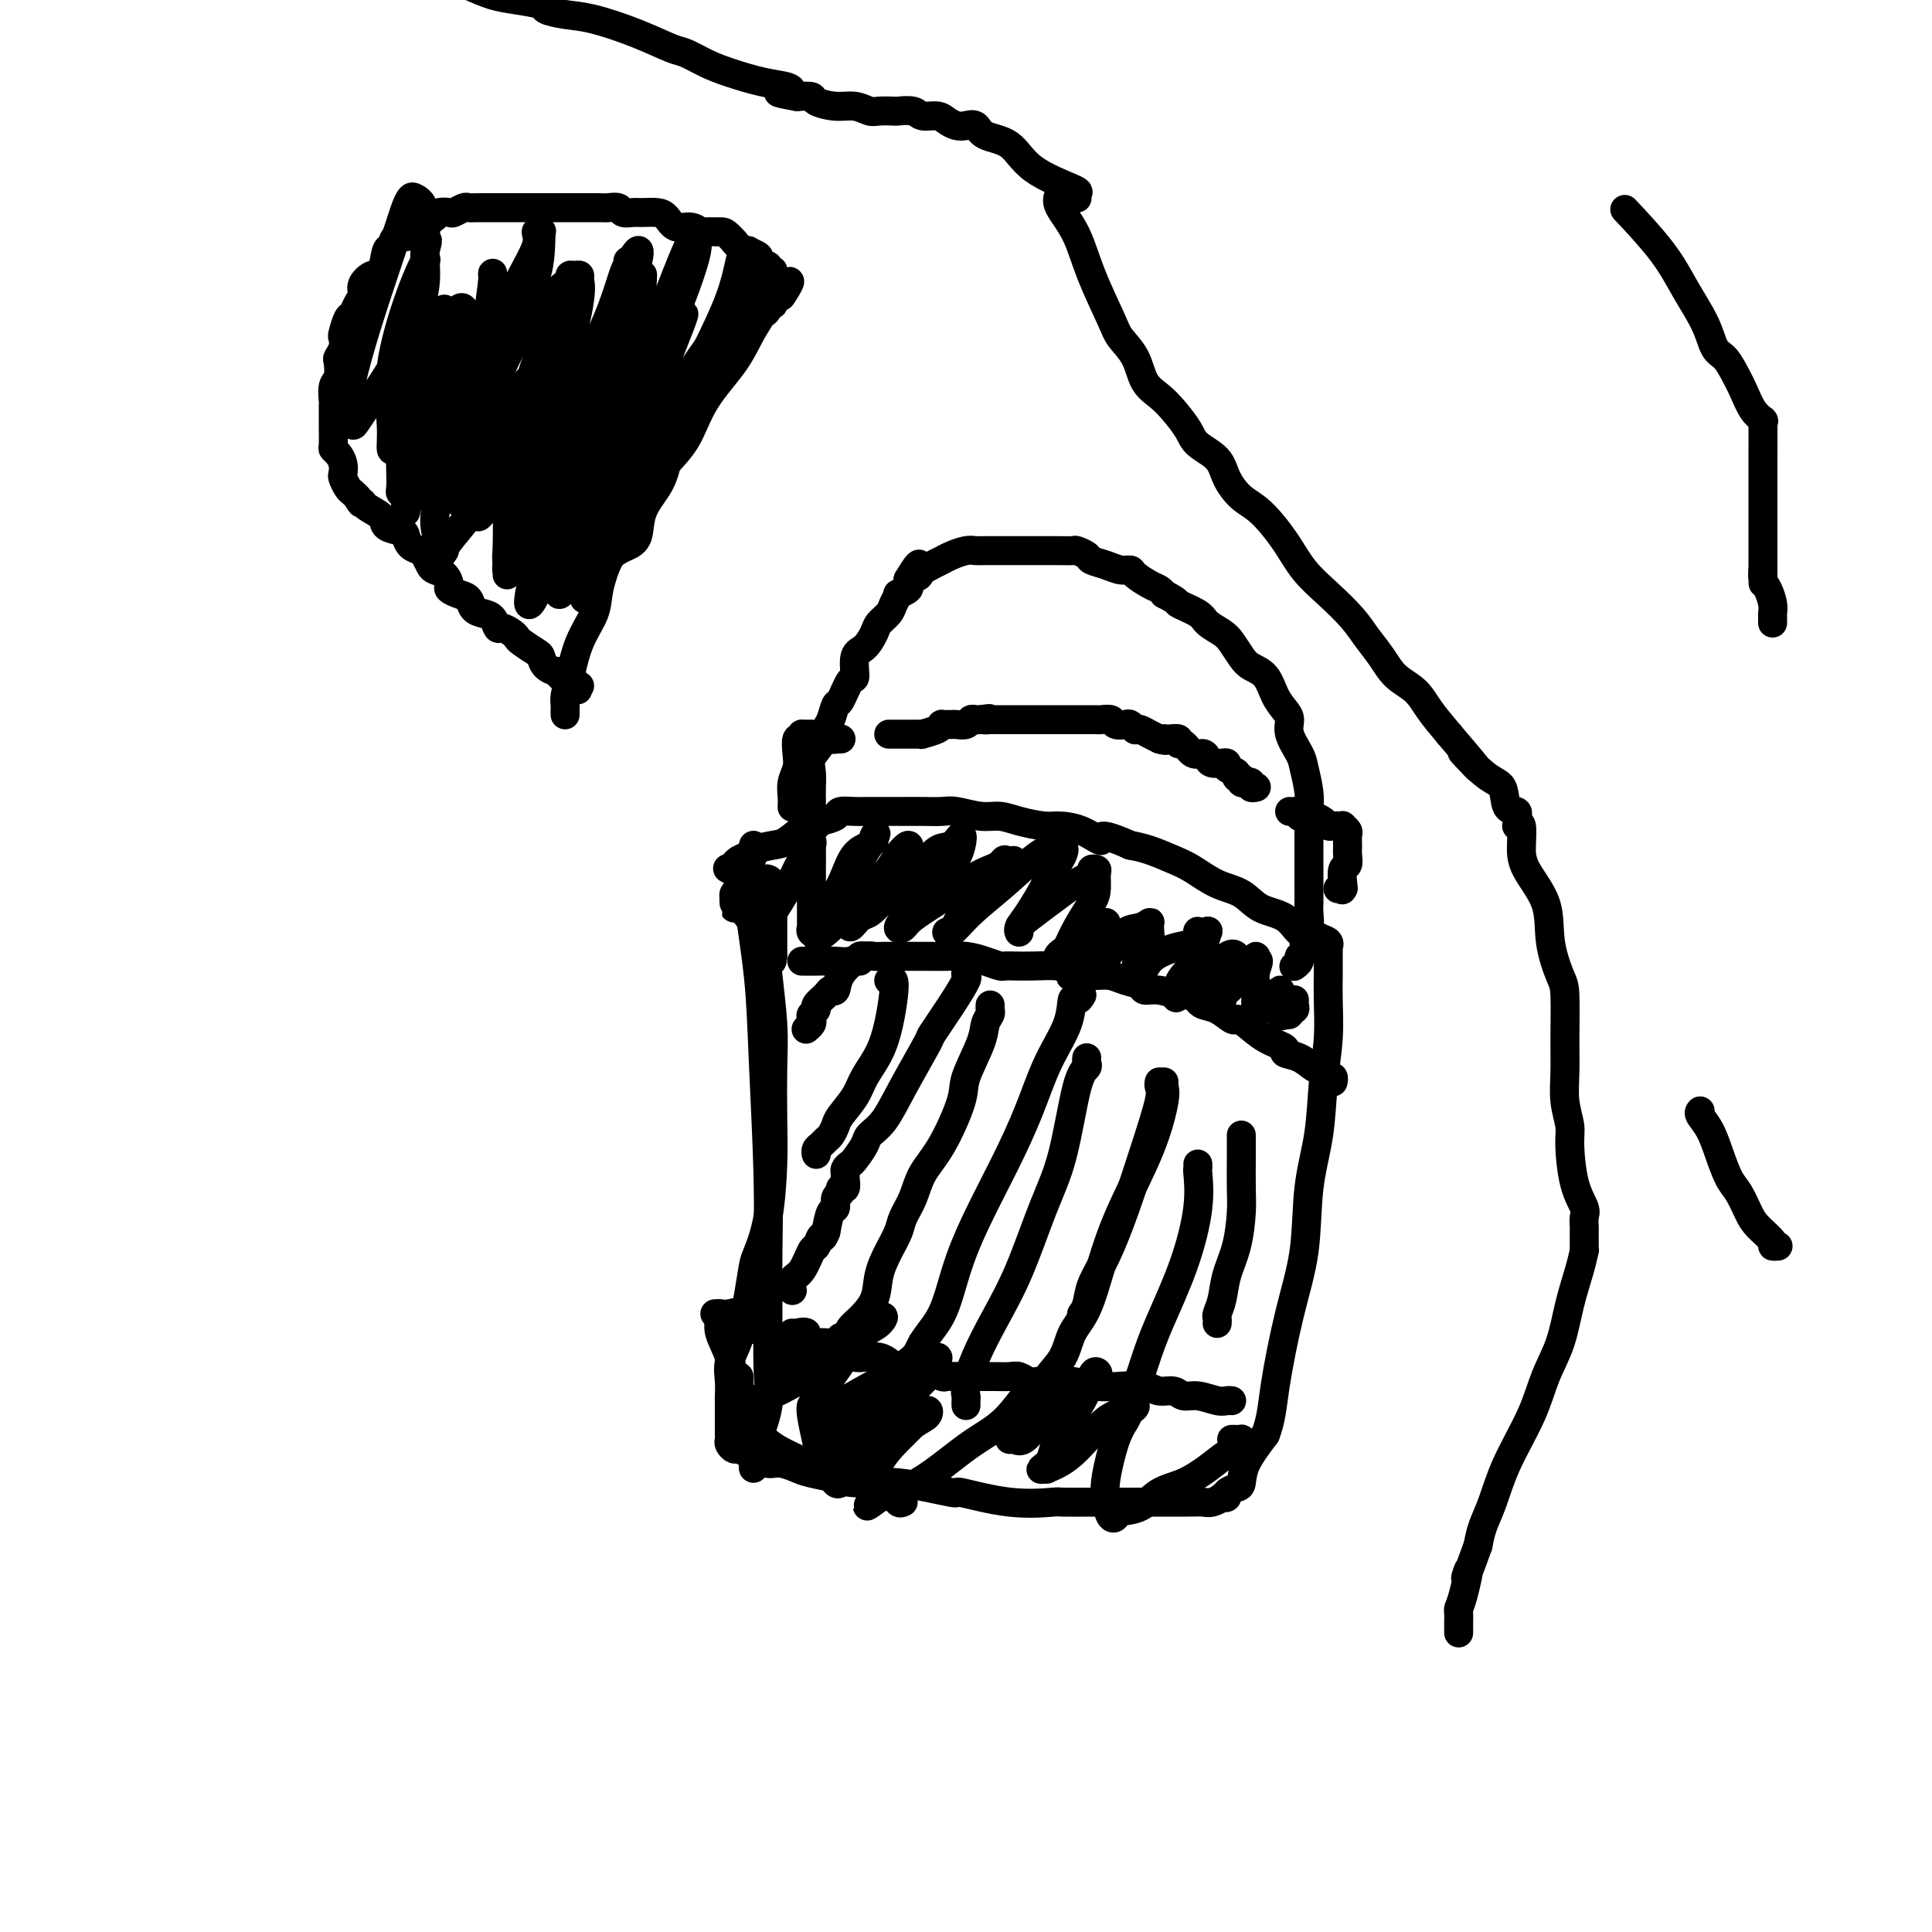 <svg viewBox='0 0 400 400' version='1.1' xmlns='http://www.w3.org/2000/svg' xmlns:xlink='http://www.w3.org/1999/xlink'><g fill='none' stroke='#000000' stroke-width='6' stroke-linecap='round' stroke-linejoin='round'><path d='M153,187c-0.141,0.347 -0.283,0.695 0,1c0.283,0.305 0.990,0.568 2,2c1.010,1.432 2.323,4.033 3,6c0.677,1.967 0.718,3.301 1,6c0.282,2.699 0.806,6.765 1,10c0.194,3.235 0.059,5.640 0,9c-0.059,3.360 -0.043,7.674 0,11c0.043,3.326 0.114,5.662 0,9c-0.114,3.338 -0.414,7.677 -1,11c-0.586,3.323 -1.457,5.631 -2,7c-0.543,1.369 -0.758,1.801 -1,3c-0.242,1.199 -0.510,3.166 -1,6c-0.490,2.834 -1.203,6.536 -2,9c-0.797,2.464 -1.678,3.689 -2,5c-0.322,1.311 -0.086,2.708 0,4c0.086,1.292 0.023,2.479 0,3c-0.023,0.521 -0.006,0.377 0,1c0.006,0.623 0.002,2.012 0,3c-0.002,0.988 -0.001,1.574 0,2c0.001,0.426 0.004,0.693 0,1c-0.004,0.307 -0.013,0.656 0,1c0.013,0.344 0.048,0.684 0,1c-0.048,0.316 -0.179,0.610 0,1c0.179,0.390 0.666,0.878 1,1c0.334,0.122 0.513,-0.121 1,0c0.487,0.121 1.282,0.606 2,1c0.718,0.394 1.359,0.697 2,1'/><path d='M157,302c1.315,0.692 1.602,0.920 2,1c0.398,0.080 0.908,0.010 1,0c0.092,-0.010 -0.233,0.040 0,0c0.233,-0.040 1.023,-0.170 2,0c0.977,0.170 2.141,0.638 3,1c0.859,0.362 1.412,0.617 3,1c1.588,0.383 4.211,0.895 5,1c0.789,0.105 -0.255,-0.198 0,0c0.255,0.198 1.810,0.898 4,1c2.190,0.102 5.015,-0.393 9,0c3.985,0.393 9.129,1.675 11,2c1.871,0.325 0.468,-0.305 2,0c1.532,0.305 5.997,1.546 10,2c4.003,0.454 7.543,0.122 9,0c1.457,-0.122 0.831,-0.033 2,0c1.169,0.033 4.133,0.009 7,0c2.867,-0.009 5.636,-0.003 8,0c2.364,0.003 4.324,0.002 5,0c0.676,-0.002 0.070,-0.004 1,0c0.930,0.004 3.397,0.015 5,0c1.603,-0.015 2.343,-0.056 3,0c0.657,0.056 1.232,0.208 2,0c0.768,-0.208 1.729,-0.777 2,-1c0.271,-0.223 -0.148,-0.099 0,0c0.148,0.099 0.864,0.174 1,0c0.136,-0.174 -0.306,-0.596 0,-1c0.306,-0.404 1.360,-0.789 2,-1c0.640,-0.211 0.865,-0.249 1,-1c0.135,-0.751 0.182,-2.215 1,-4c0.818,-1.785 2.409,-3.893 4,-6'/><path d='M262,297c1.246,-3.221 1.360,-5.774 2,-10c0.640,-4.226 1.806,-10.126 3,-15c1.194,-4.874 2.415,-8.723 3,-13c0.585,-4.277 0.535,-8.982 1,-13c0.465,-4.018 1.445,-7.348 2,-11c0.555,-3.652 0.685,-7.625 1,-11c0.315,-3.375 0.817,-6.152 1,-9c0.183,-2.848 0.049,-5.767 0,-8c-0.049,-2.233 -0.013,-3.779 0,-5c0.013,-1.221 0.003,-2.116 0,-3c-0.003,-0.884 0.001,-1.757 0,-2c-0.001,-0.243 -0.006,0.142 0,0c0.006,-0.142 0.024,-0.813 0,-1c-0.024,-0.187 -0.089,0.110 0,0c0.089,-0.110 0.332,-0.628 0,-1c-0.332,-0.372 -1.240,-0.598 -2,-1c-0.760,-0.402 -1.374,-0.979 -2,-1c-0.626,-0.021 -1.264,0.515 -2,0c-0.736,-0.515 -1.568,-2.081 -3,-3c-1.432,-0.919 -3.463,-1.190 -5,-2c-1.537,-0.810 -2.581,-2.157 -4,-3c-1.419,-0.843 -3.212,-1.182 -5,-2c-1.788,-0.818 -3.572,-2.116 -5,-3c-1.428,-0.884 -2.500,-1.353 -4,-2c-1.500,-0.647 -3.429,-1.470 -5,-2c-1.571,-0.530 -2.786,-0.765 -4,-1'/><path d='M234,175c-7.532,-3.371 -5.862,-1.298 -6,-1c-0.138,0.298 -2.084,-1.178 -4,-2c-1.916,-0.822 -3.802,-0.990 -5,-1c-1.198,-0.010 -1.707,0.137 -3,0c-1.293,-0.137 -3.370,-0.559 -5,-1c-1.630,-0.441 -2.813,-0.903 -4,-1c-1.187,-0.097 -2.380,0.170 -4,0c-1.620,-0.170 -3.669,-0.778 -5,-1c-1.331,-0.222 -1.946,-0.060 -3,0c-1.054,0.060 -2.548,0.016 -4,0c-1.452,-0.016 -2.863,-0.004 -4,0c-1.137,0.004 -2.000,0.000 -3,0c-1.000,-0.000 -2.136,0.003 -3,0c-0.864,-0.003 -1.456,-0.011 -2,0c-0.544,0.011 -1.039,0.042 -2,0c-0.961,-0.042 -2.386,-0.159 -3,0c-0.614,0.159 -0.417,0.592 -1,1c-0.583,0.408 -1.946,0.792 -3,1c-1.054,0.208 -1.797,0.241 -3,1c-1.203,0.759 -2.865,2.245 -4,3c-1.135,0.755 -1.744,0.780 -3,1c-1.256,0.220 -3.160,0.633 -4,1c-0.840,0.367 -0.617,0.686 -1,1c-0.383,0.314 -1.372,0.623 -2,1c-0.628,0.377 -0.894,0.822 -1,1c-0.106,0.178 -0.053,0.089 0,0'/><path d='M151,180c-0.324,-0.172 -0.648,-0.343 0,0c0.648,0.343 2.268,1.202 3,2c0.732,0.798 0.574,1.537 1,5c0.426,3.463 1.435,9.650 2,15c0.565,5.350 0.687,9.864 1,17c0.313,7.136 0.818,16.896 1,24c0.182,7.104 0.042,11.554 0,16c-0.042,4.446 0.013,8.890 0,13c-0.013,4.110 -0.095,7.886 0,11c0.095,3.114 0.365,5.567 0,8c-0.365,2.433 -1.366,4.848 -2,7c-0.634,2.152 -0.901,4.041 -1,5c-0.099,0.959 -0.028,0.988 0,1c0.028,0.012 0.014,0.006 0,0'/><path d='M148,272c0.277,-0.024 0.553,-0.048 1,0c0.447,0.048 1.064,0.167 2,0c0.936,-0.167 2.190,-0.619 3,0c0.810,0.619 1.174,2.309 2,3c0.826,0.691 2.113,0.383 3,1c0.887,0.617 1.373,2.160 2,3c0.627,0.840 1.394,0.976 2,2c0.606,1.024 1.049,2.936 2,4c0.951,1.064 2.409,1.280 3,2c0.591,0.720 0.313,1.944 1,3c0.687,1.056 2.338,1.944 3,3c0.662,1.056 0.336,2.279 1,3c0.664,0.721 2.318,0.941 3,2c0.682,1.059 0.392,2.957 1,4c0.608,1.043 2.114,1.232 3,2c0.886,0.768 1.152,2.115 2,3c0.848,0.885 2.279,1.309 3,2c0.721,0.691 0.733,1.647 1,2c0.267,0.353 0.791,0.101 1,0c0.209,-0.101 0.105,-0.050 0,0'/><path d='M174,307c-0.290,0.200 -0.579,0.399 -1,0c-0.421,-0.399 -0.973,-1.397 -2,-2c-1.027,-0.603 -2.531,-0.810 -3,-1c-0.469,-0.190 0.095,-0.362 -1,-1c-1.095,-0.638 -3.850,-1.741 -6,-3c-2.150,-1.259 -3.694,-2.675 -5,-5c-1.306,-2.325 -2.374,-5.558 -3,-7c-0.626,-1.442 -0.809,-1.094 -1,-2c-0.191,-0.906 -0.391,-3.066 -1,-5c-0.609,-1.934 -1.627,-3.643 -2,-5c-0.373,-1.357 -0.100,-2.364 0,-3c0.100,-0.636 0.027,-0.902 0,-1c-0.027,-0.098 -0.008,-0.028 0,0c0.008,0.028 0.004,0.014 0,0'/><path d='M169,297c-0.030,0.287 -0.061,0.574 0,1c0.061,0.426 0.212,0.990 0,0c-0.212,-0.990 -0.788,-3.536 -1,-5c-0.212,-1.464 -0.061,-1.847 0,-2c0.061,-0.153 0.030,-0.077 0,0'/><path d='M166,199c0.299,-0.002 0.597,-0.004 1,0c0.403,0.004 0.910,0.015 2,0c1.090,-0.015 2.765,-0.057 4,0c1.235,0.057 2.032,0.211 3,0c0.968,-0.211 2.108,-0.789 3,-1c0.892,-0.211 1.537,-0.057 2,0c0.463,0.057 0.745,0.015 2,0c1.255,-0.015 3.483,-0.005 5,0c1.517,0.005 2.324,0.004 3,0c0.676,-0.004 1.221,-0.011 2,0c0.779,0.011 1.791,0.042 3,0c1.209,-0.042 2.616,-0.155 4,0c1.384,0.155 2.746,0.578 4,1c1.254,0.422 2.401,0.845 3,1c0.599,0.155 0.649,0.044 1,0c0.351,-0.044 1.001,-0.022 2,0c0.999,0.022 2.346,0.044 4,0c1.654,-0.044 3.615,-0.156 5,0c1.385,0.156 2.192,0.578 3,1'/><path d='M222,201c8.476,0.532 1.665,0.863 0,1c-1.665,0.137 1.815,0.079 4,0c2.185,-0.079 3.077,-0.180 4,0c0.923,0.180 1.879,0.641 3,1c1.121,0.359 2.407,0.617 3,1c0.593,0.383 0.492,0.891 1,1c0.508,0.109 1.624,-0.182 3,0c1.376,0.182 3.011,0.837 4,1c0.989,0.163 1.331,-0.165 2,0c0.669,0.165 1.664,0.822 2,1c0.336,0.178 0.012,-0.124 0,0c-0.012,0.124 0.289,0.676 1,1c0.711,0.324 1.834,0.422 3,1c1.166,0.578 2.377,1.636 3,2c0.623,0.364 0.658,0.034 1,0c0.342,-0.034 0.990,0.227 2,1c1.010,0.773 2.381,2.056 4,3c1.619,0.944 3.484,1.548 4,2c0.516,0.452 -0.318,0.752 0,1c0.318,0.248 1.788,0.444 3,1c1.212,0.556 2.167,1.473 3,2c0.833,0.527 1.544,0.663 2,1c0.456,0.337 0.658,0.874 1,1c0.342,0.126 0.823,-0.158 1,0c0.177,0.158 0.051,0.760 0,1c-0.051,0.240 -0.025,0.120 0,0'/><path d='M255,290c-0.296,-0.033 -0.592,-0.065 -1,0c-0.408,0.065 -0.928,0.229 -2,0c-1.072,-0.229 -2.697,-0.850 -4,-1c-1.303,-0.150 -2.283,0.170 -3,0c-0.717,-0.170 -1.170,-0.829 -2,-1c-0.830,-0.171 -2.038,0.147 -3,0c-0.962,-0.147 -1.678,-0.757 -3,-1c-1.322,-0.243 -3.250,-0.118 -5,0c-1.750,0.118 -3.322,0.229 -5,0c-1.678,-0.229 -3.461,-0.797 -5,-1c-1.539,-0.203 -2.834,-0.040 -4,0c-1.166,0.040 -2.202,-0.042 -3,0c-0.798,0.042 -1.357,0.207 -2,0c-0.643,-0.207 -1.371,-0.788 -2,-1c-0.629,-0.212 -1.161,-0.057 -2,0c-0.839,0.057 -1.987,0.015 -3,0c-1.013,-0.015 -1.890,-0.003 -3,0c-1.110,0.003 -2.451,-0.003 -3,0c-0.549,0.003 -0.305,0.016 -1,0c-0.695,-0.016 -2.329,-0.060 -3,0c-0.671,0.060 -0.378,0.223 -1,0c-0.622,-0.223 -2.157,-0.834 -3,-1c-0.843,-0.166 -0.992,0.113 -2,0c-1.008,-0.113 -2.874,-0.618 -4,-1c-1.126,-0.382 -1.512,-0.641 -2,-1c-0.488,-0.359 -1.079,-0.818 -2,-1c-0.921,-0.182 -2.171,-0.087 -3,0c-0.829,0.087 -1.237,0.168 -2,0c-0.763,-0.168 -1.882,-0.584 -3,-1'/><path d='M174,280c-13.037,-2.033 -5.129,-2.114 -3,-2c2.129,0.114 -1.521,0.423 -3,0c-1.479,-0.423 -0.789,-1.577 -1,-2c-0.211,-0.423 -1.325,-0.113 -2,0c-0.675,0.113 -0.913,0.030 -1,0c-0.087,-0.030 -0.025,-0.009 0,0c0.025,0.009 0.012,0.004 0,0'/><path d='M169,171c-0.423,0.102 -0.845,0.204 -1,0c-0.155,-0.204 -0.041,-0.715 0,-1c0.041,-0.285 0.009,-0.344 0,-1c-0.009,-0.656 0.004,-1.907 0,-3c-0.004,-1.093 -0.026,-2.026 0,-3c0.026,-0.974 0.101,-1.989 0,-3c-0.101,-1.011 -0.378,-2.020 0,-3c0.378,-0.980 1.410,-1.933 2,-3c0.590,-1.067 0.739,-2.248 1,-3c0.261,-0.752 0.634,-1.073 1,-2c0.366,-0.927 0.723,-2.458 1,-3c0.277,-0.542 0.472,-0.094 1,-1c0.528,-0.906 1.388,-3.167 2,-4c0.612,-0.833 0.975,-0.240 1,-1c0.025,-0.760 -0.288,-2.875 0,-4c0.288,-1.125 1.176,-1.259 2,-2c0.824,-0.741 1.584,-2.087 2,-3c0.416,-0.913 0.488,-1.393 1,-2c0.512,-0.607 1.465,-1.343 2,-2c0.535,-0.657 0.651,-1.237 1,-2c0.349,-0.763 0.931,-1.710 1,-2c0.069,-0.290 -0.373,0.077 0,0c0.373,-0.077 1.562,-0.598 2,-1c0.438,-0.402 0.125,-0.686 0,-1c-0.125,-0.314 -0.063,-0.657 0,-1'/><path d='M188,120c3.480,-5.886 2.178,-2.102 2,-1c-0.178,1.102 0.766,-0.478 1,-1c0.234,-0.522 -0.243,0.014 0,0c0.243,-0.014 1.206,-0.578 2,-1c0.794,-0.422 1.419,-0.701 2,-1c0.581,-0.299 1.119,-0.616 2,-1c0.881,-0.384 2.106,-0.835 3,-1c0.894,-0.165 1.457,-0.044 2,0c0.543,0.044 1.065,0.012 2,0c0.935,-0.012 2.282,-0.003 3,0c0.718,0.003 0.807,0.001 1,0c0.193,-0.001 0.489,-0.000 1,0c0.511,0.000 1.236,0.000 2,0c0.764,-0.000 1.568,-0.000 2,0c0.432,0.000 0.491,0.000 1,0c0.509,-0.000 1.469,-0.001 2,0c0.531,0.001 0.633,0.003 1,0c0.367,-0.003 1.000,-0.012 2,0c1.000,0.012 2.368,0.044 3,0c0.632,-0.044 0.529,-0.166 1,0c0.471,0.166 1.517,0.618 2,1c0.483,0.382 0.404,0.693 1,1c0.596,0.307 1.868,0.611 3,1c1.132,0.389 2.124,0.864 3,1c0.876,0.136 1.635,-0.066 2,0c0.365,0.066 0.335,0.399 1,1c0.665,0.601 2.025,1.469 3,2c0.975,0.531 1.564,0.723 2,1c0.436,0.277 0.718,0.638 1,1'/><path d='M241,123c3.397,1.749 2.391,1.622 3,2c0.609,0.378 2.835,1.260 4,2c1.165,0.740 1.270,1.339 2,2c0.730,0.661 2.086,1.382 3,2c0.914,0.618 1.385,1.131 2,2c0.615,0.869 1.372,2.095 2,3c0.628,0.905 1.125,1.488 2,2c0.875,0.512 2.128,0.954 3,2c0.872,1.046 1.365,2.696 2,4c0.635,1.304 1.413,2.262 2,3c0.587,0.738 0.984,1.257 1,2c0.016,0.743 -0.350,1.709 0,3c0.350,1.291 1.414,2.906 2,4c0.586,1.094 0.693,1.668 1,3c0.307,1.332 0.814,3.421 1,5c0.186,1.579 0.050,2.649 0,4c-0.050,1.351 -0.013,2.985 0,4c0.013,1.015 0.003,1.411 0,3c-0.003,1.589 0.000,4.369 0,6c-0.000,1.631 -0.004,2.112 0,3c0.004,0.888 0.016,2.182 0,3c-0.016,0.818 -0.061,1.161 0,2c0.061,0.839 0.228,2.175 0,3c-0.228,0.825 -0.849,1.139 -1,2c-0.151,0.861 0.170,2.269 0,3c-0.170,0.731 -0.829,0.783 -1,1c-0.171,0.217 0.146,0.597 0,1c-0.146,0.403 -0.756,0.829 -1,1c-0.244,0.171 -0.122,0.085 0,0'/><path d='M174,153c0.117,-0.002 0.235,-0.004 0,0c-0.235,0.004 -0.822,0.015 -1,0c-0.178,-0.015 0.053,-0.057 0,0c-0.053,0.057 -0.392,0.211 -1,0c-0.608,-0.211 -1.486,-0.789 -2,-1c-0.514,-0.211 -0.663,-0.057 -1,0c-0.337,0.057 -0.861,0.015 -1,0c-0.139,-0.015 0.107,-0.004 0,0c-0.107,0.004 -0.567,0.001 -1,0c-0.433,-0.001 -0.838,-0.000 -1,0c-0.162,0.000 -0.081,0.000 0,0'/><path d='M166,152c0.111,0.494 0.222,0.989 0,1c-0.222,0.011 -0.777,-0.461 -1,0c-0.223,0.461 -0.112,1.854 0,3c0.112,1.146 0.226,2.044 0,3c-0.226,0.956 -0.793,1.969 -1,3c-0.207,1.031 -0.056,2.081 0,3c0.056,0.919 0.015,1.709 0,2c-0.015,0.291 -0.004,0.083 0,0c0.004,-0.083 0.002,-0.042 0,0'/><path d='M184,152c0.325,0.000 0.650,0.000 1,0c0.350,-0.000 0.725,-0.000 1,0c0.275,0.000 0.449,0.001 1,0c0.551,-0.001 1.478,-0.003 2,0c0.522,0.003 0.637,0.011 1,0c0.363,-0.011 0.972,-0.041 1,0c0.028,0.041 -0.525,0.155 0,0c0.525,-0.155 2.130,-0.577 3,-1c0.870,-0.423 1.006,-0.846 1,-1c-0.006,-0.154 -0.152,-0.040 0,0c0.152,0.040 0.604,0.007 1,0c0.396,-0.007 0.736,0.012 1,0c0.264,-0.012 0.452,-0.056 1,0c0.548,0.056 1.456,0.211 2,0c0.544,-0.211 0.723,-0.788 1,-1c0.277,-0.212 0.650,-0.061 1,0c0.350,0.061 0.675,0.030 1,0'/><path d='M203,149c3.118,-0.464 1.413,-0.124 1,0c-0.413,0.124 0.467,0.033 1,0c0.533,-0.033 0.720,-0.009 1,0c0.280,0.009 0.652,0.002 1,0c0.348,-0.002 0.671,-0.001 1,0c0.329,0.001 0.663,0.000 1,0c0.337,-0.000 0.675,-0.000 1,0c0.325,0.000 0.636,0.000 1,0c0.364,-0.000 0.780,-0.000 1,0c0.220,0.000 0.243,0.000 1,0c0.757,-0.000 2.248,-0.000 3,0c0.752,0.000 0.764,-0.000 1,0c0.236,0.000 0.697,0.000 1,0c0.303,-0.000 0.448,-0.000 1,0c0.552,0.000 1.510,0.000 2,0c0.490,-0.000 0.513,-0.000 1,0c0.487,0.000 1.439,0.000 2,0c0.561,-0.000 0.732,-0.001 1,0c0.268,0.001 0.634,0.004 1,0c0.366,-0.004 0.732,-0.015 1,0c0.268,0.015 0.439,0.056 1,0c0.561,-0.056 1.513,-0.207 2,0c0.487,0.207 0.508,0.774 1,1c0.492,0.226 1.455,0.112 2,0c0.545,-0.112 0.674,-0.224 1,0c0.326,0.224 0.851,0.782 1,1c0.149,0.218 -0.079,0.097 0,0c0.079,-0.097 0.464,-0.170 1,0c0.536,0.170 1.221,0.584 2,1c0.779,0.416 1.651,0.833 2,1c0.349,0.167 0.174,0.083 0,0'/><path d='M240,153c2.055,0.614 1.194,0.148 1,0c-0.194,-0.148 0.279,0.021 1,0c0.721,-0.021 1.688,-0.231 2,0c0.312,0.231 -0.032,0.902 0,1c0.032,0.098 0.441,-0.376 1,0c0.559,0.376 1.268,1.603 2,2c0.732,0.397 1.487,-0.037 2,0c0.513,0.037 0.783,0.545 1,1c0.217,0.455 0.382,0.857 1,1c0.618,0.143 1.690,0.027 2,0c0.310,-0.027 -0.142,0.035 0,0c0.142,-0.035 0.879,-0.168 1,0c0.121,0.168 -0.375,0.637 0,1c0.375,0.363 1.621,0.619 2,1c0.379,0.381 -0.110,0.887 0,1c0.110,0.113 0.818,-0.167 1,0c0.182,0.167 -0.162,0.781 0,1c0.162,0.219 0.832,0.045 1,0c0.168,-0.045 -0.165,0.040 0,0c0.165,-0.040 0.828,-0.207 1,0c0.172,0.207 -0.146,0.786 0,1c0.146,0.214 0.756,0.061 1,0c0.244,-0.061 0.122,-0.031 0,0'/><path d='M267,168c0.303,0.030 0.606,0.061 1,0c0.394,-0.061 0.878,-0.213 1,0c0.122,0.213 -0.118,0.792 0,1c0.118,0.208 0.595,0.045 1,0c0.405,-0.045 0.739,0.026 1,0c0.261,-0.026 0.451,-0.151 1,0c0.549,0.151 1.458,0.577 2,1c0.542,0.423 0.719,0.845 1,1c0.281,0.155 0.668,0.045 1,0c0.332,-0.045 0.611,-0.024 1,0c0.389,0.024 0.889,0.051 1,0c0.111,-0.051 -0.167,-0.180 0,0c0.167,0.180 0.778,0.668 1,1c0.222,0.332 0.056,0.507 0,1c-0.056,0.493 -0.001,1.303 0,2c0.001,0.697 -0.051,1.280 0,2c0.051,0.720 0.206,1.579 0,2c-0.206,0.421 -0.773,0.406 -1,1c-0.227,0.594 -0.113,1.797 0,3'/><path d='M278,183c-0.171,1.774 -0.097,1.207 0,1c0.097,-0.207 0.219,-0.056 0,0c-0.219,0.056 -0.777,0.016 -1,0c-0.223,-0.016 -0.112,-0.008 0,0'/><path d='M180,198c-0.307,0.035 -0.615,0.070 -1,0c-0.385,-0.070 -0.848,-0.246 -1,0c-0.152,0.246 0.009,0.913 0,1c-0.009,0.087 -0.186,-0.405 -1,0c-0.814,0.405 -2.264,1.709 -3,3c-0.736,1.291 -0.756,2.569 -1,3c-0.244,0.431 -0.710,0.013 -1,0c-0.290,-0.013 -0.404,0.378 -1,1c-0.596,0.622 -1.675,1.476 -2,2c-0.325,0.524 0.105,0.719 0,1c-0.105,0.281 -0.746,0.650 -1,1c-0.254,0.350 -0.119,0.681 0,1c0.119,0.319 0.224,0.624 0,1c-0.224,0.376 -0.778,0.822 -1,1c-0.222,0.178 -0.111,0.089 0,0'/><path d='M184,203c0.403,-0.197 0.806,-0.395 1,0c0.194,0.395 0.181,1.381 0,3c-0.181,1.619 -0.528,3.869 -1,6c-0.472,2.131 -1.068,4.142 -2,6c-0.932,1.858 -2.200,3.562 -3,5c-0.800,1.438 -1.131,2.609 -2,4c-0.869,1.391 -2.274,3.003 -3,4c-0.726,0.997 -0.773,1.380 -1,2c-0.227,0.620 -0.635,1.476 -1,2c-0.365,0.524 -0.686,0.715 -1,1c-0.314,0.285 -0.620,0.664 -1,1c-0.380,0.336 -0.833,0.629 -1,1c-0.167,0.371 -0.048,0.820 0,1c0.048,0.180 0.024,0.090 0,0'/><path d='M200,201c-0.058,0.412 -0.117,0.825 0,1c0.117,0.175 0.408,0.113 0,1c-0.408,0.887 -1.515,2.723 -3,5c-1.485,2.277 -3.347,4.995 -4,6c-0.653,1.005 -0.096,0.299 -1,2c-0.904,1.701 -3.268,5.811 -5,9c-1.732,3.189 -2.831,5.456 -4,7c-1.169,1.544 -2.408,2.364 -3,3c-0.592,0.636 -0.537,1.088 -1,2c-0.463,0.912 -1.445,2.285 -2,3c-0.555,0.715 -0.684,0.774 -1,1c-0.316,0.226 -0.821,0.620 -1,1c-0.179,0.380 -0.033,0.746 0,1c0.033,0.254 -0.048,0.395 0,1c0.048,0.605 0.224,1.672 0,2c-0.224,0.328 -0.848,-0.083 -1,0c-0.152,0.083 0.166,0.660 0,1c-0.166,0.340 -0.818,0.442 -1,1c-0.182,0.558 0.105,1.573 0,2c-0.105,0.427 -0.601,0.265 -1,1c-0.399,0.735 -0.699,2.368 -1,4'/><path d='M171,255c-0.794,2.117 -0.781,0.909 -1,1c-0.219,0.091 -0.672,1.482 -1,2c-0.328,0.518 -0.533,0.163 -1,1c-0.467,0.837 -1.197,2.865 -2,4c-0.803,1.135 -1.679,1.376 -2,2c-0.321,0.624 -0.086,1.629 0,2c0.086,0.371 0.025,0.106 0,0c-0.025,-0.106 -0.012,-0.053 0,0'/><path d='M224,206c-0.314,0.526 -0.628,1.052 -1,1c-0.372,-0.052 -0.803,-0.684 -1,0c-0.197,0.684 -0.159,2.682 -1,5c-0.841,2.318 -2.560,4.955 -4,8c-1.440,3.045 -2.600,6.498 -4,10c-1.400,3.502 -3.039,7.053 -5,11c-1.961,3.947 -4.244,8.292 -6,12c-1.756,3.708 -2.984,6.781 -4,10c-1.016,3.219 -1.819,6.585 -3,9c-1.181,2.415 -2.741,3.878 -4,6c-1.259,2.122 -2.218,4.901 -3,7c-0.782,2.099 -1.386,3.516 -2,5c-0.614,1.484 -1.236,3.035 -2,4c-0.764,0.965 -1.669,1.343 -2,2c-0.331,0.657 -0.089,1.594 0,2c0.089,0.406 0.024,0.280 0,0c-0.024,-0.280 -0.006,-0.714 0,-1c0.006,-0.286 0.002,-0.423 0,-1c-0.002,-0.577 -0.000,-1.593 0,-2c0.000,-0.407 0.000,-0.203 0,0'/><path d='M241,224c-0.050,0.300 -0.099,0.600 0,1c0.099,0.400 0.347,0.900 0,3c-0.347,2.100 -1.290,5.799 -3,10c-1.710,4.201 -4.186,8.902 -6,13c-1.814,4.098 -2.967,7.591 -4,11c-1.033,3.409 -1.947,6.732 -3,9c-1.053,2.268 -2.247,3.479 -3,5c-0.753,1.521 -1.067,3.351 -2,5c-0.933,1.649 -2.485,3.117 -3,4c-0.515,0.883 0.005,1.180 0,2c-0.005,0.820 -0.537,2.164 -1,3c-0.463,0.836 -0.856,1.166 -1,1c-0.144,-0.166 -0.039,-0.828 0,-1c0.039,-0.172 0.010,0.146 0,0c-0.010,-0.146 -0.003,-0.756 0,-1c0.003,-0.244 0.001,-0.122 0,0'/><path d='M248,241c0.015,0.447 0.030,0.894 0,1c-0.030,0.106 -0.104,-0.128 0,1c0.104,1.128 0.388,3.617 0,7c-0.388,3.383 -1.446,7.660 -3,12c-1.554,4.340 -3.604,8.742 -5,12c-1.396,3.258 -2.139,5.370 -3,8c-0.861,2.630 -1.839,5.777 -3,8c-1.161,2.223 -2.505,3.522 -3,4c-0.495,0.478 -0.141,0.137 0,0c0.141,-0.137 0.071,-0.068 0,0'/><path d='M225,219c-0.043,0.335 -0.085,0.669 0,1c0.085,0.331 0.299,0.658 0,1c-0.299,0.342 -1.111,0.700 -2,4c-0.889,3.300 -1.855,9.542 -3,14c-1.145,4.458 -2.468,7.131 -4,11c-1.532,3.869 -3.272,8.935 -5,13c-1.728,4.065 -3.444,7.131 -5,10c-1.556,2.869 -2.953,5.543 -4,8c-1.047,2.457 -1.745,4.697 -2,6c-0.255,1.303 -0.068,1.669 0,2c0.068,0.331 0.018,0.628 0,1c-0.018,0.372 -0.005,0.821 0,1c0.005,0.179 0.003,0.090 0,0'/><path d='M257,235c0.000,0.359 0.001,0.718 0,1c-0.001,0.282 -0.002,0.485 0,1c0.002,0.515 0.008,1.340 0,3c-0.008,1.660 -0.029,4.156 0,6c0.029,1.844 0.109,3.037 0,5c-0.109,1.963 -0.407,4.697 -1,7c-0.593,2.303 -1.479,4.176 -2,6c-0.521,1.824 -0.675,3.599 -1,5c-0.325,1.401 -0.819,2.427 -1,3c-0.181,0.573 -0.049,0.693 0,1c0.049,0.307 0.014,0.802 0,1c-0.014,0.198 -0.007,0.099 0,0'/><path d='M117,148c-0.005,-0.350 -0.011,-0.700 0,-1c0.011,-0.300 0.038,-0.551 0,-1c-0.038,-0.449 -0.141,-1.097 0,-2c0.141,-0.903 0.527,-2.063 1,-4c0.473,-1.937 1.033,-4.653 2,-7c0.967,-2.347 2.339,-4.326 3,-6c0.661,-1.674 0.610,-3.042 1,-5c0.390,-1.958 1.221,-4.507 2,-6c0.779,-1.493 1.506,-1.929 2,-3c0.494,-1.071 0.755,-2.777 1,-4c0.245,-1.223 0.473,-1.962 1,-3c0.527,-1.038 1.352,-2.373 2,-4c0.648,-1.627 1.117,-3.545 2,-5c0.883,-1.455 2.179,-2.446 3,-4c0.821,-1.554 1.167,-3.669 2,-5c0.833,-1.331 2.152,-1.877 3,-3c0.848,-1.123 1.223,-2.822 2,-4c0.777,-1.178 1.956,-1.835 3,-3c1.044,-1.165 1.953,-2.837 3,-4c1.047,-1.163 2.232,-1.818 3,-3c0.768,-1.182 1.120,-2.890 2,-4c0.880,-1.110 2.287,-1.621 3,-2c0.713,-0.379 0.731,-0.627 1,-1c0.269,-0.373 0.790,-0.871 1,-1c0.210,-0.129 0.108,0.110 0,0c-0.108,-0.110 -0.221,-0.568 0,-1c0.221,-0.432 0.778,-0.838 1,-1c0.222,-0.162 0.111,-0.081 0,0'/><path d='M161,61c4.386,-5.506 1.851,-1.272 1,0c-0.851,1.272 -0.017,-0.420 0,-1c0.017,-0.580 -0.784,-0.049 -1,0c-0.216,0.049 0.153,-0.383 0,-1c-0.153,-0.617 -0.828,-1.418 -1,-2c-0.172,-0.582 0.160,-0.943 0,-1c-0.160,-0.057 -0.811,0.192 -1,0c-0.189,-0.192 0.085,-0.826 0,-1c-0.085,-0.174 -0.530,0.111 -1,0c-0.470,-0.111 -0.965,-0.617 -1,-1c-0.035,-0.383 0.391,-0.644 0,-1c-0.391,-0.356 -1.600,-0.807 -2,-1c-0.400,-0.193 0.008,-0.129 0,0c-0.008,0.129 -0.431,0.323 -1,0c-0.569,-0.323 -1.285,-1.161 -2,-2'/><path d='M152,50c-1.900,-2.150 -2.151,-2.024 -3,-2c-0.849,0.024 -2.297,-0.053 -3,0c-0.703,0.053 -0.663,0.235 -1,0c-0.337,-0.235 -1.053,-0.886 -2,-1c-0.947,-0.114 -2.126,0.309 -3,0c-0.874,-0.309 -1.442,-1.350 -2,-2c-0.558,-0.650 -1.104,-0.910 -2,-1c-0.896,-0.090 -2.142,-0.010 -3,0c-0.858,0.010 -1.330,-0.050 -2,0c-0.670,0.050 -1.539,0.210 -2,0c-0.461,-0.210 -0.514,-0.788 -1,-1c-0.486,-0.212 -1.404,-0.057 -2,0c-0.596,0.057 -0.868,0.015 -2,0c-1.132,-0.015 -3.122,-0.004 -4,0c-0.878,0.004 -0.642,0.001 -1,0c-0.358,-0.001 -1.310,-0.000 -2,0c-0.690,0.000 -1.117,0.000 -2,0c-0.883,-0.000 -2.222,-0.000 -3,0c-0.778,0.000 -0.996,0.000 -2,0c-1.004,-0.000 -2.793,-0.001 -4,0c-1.207,0.001 -1.833,0.004 -3,0c-1.167,-0.004 -2.875,-0.015 -4,0c-1.125,0.015 -1.668,0.056 -2,0c-0.332,-0.056 -0.455,-0.208 -1,0c-0.545,0.208 -1.512,0.778 -2,1c-0.488,0.222 -0.497,0.096 -1,0c-0.503,-0.096 -1.499,-0.164 -2,0c-0.501,0.164 -0.505,0.559 -1,1c-0.495,0.441 -1.479,0.926 -2,1c-0.521,0.074 -0.577,-0.265 -1,0c-0.423,0.265 -1.211,1.132 -2,2'/><path d='M85,48c-1.819,1.033 -0.868,1.114 -1,1c-0.132,-0.114 -1.347,-0.425 -2,0c-0.653,0.425 -0.743,1.584 -1,2c-0.257,0.416 -0.681,0.089 -1,1c-0.319,0.911 -0.533,3.059 -1,4c-0.467,0.941 -1.186,0.676 -2,1c-0.814,0.324 -1.724,1.236 -2,2c-0.276,0.764 0.080,1.378 0,2c-0.080,0.622 -0.596,1.251 -1,2c-0.404,0.749 -0.696,1.618 -1,2c-0.304,0.382 -0.621,0.278 -1,1c-0.379,0.722 -0.820,2.272 -1,3c-0.180,0.728 -0.100,0.636 0,1c0.100,0.364 0.219,1.184 0,2c-0.219,0.816 -0.777,1.627 -1,2c-0.223,0.373 -0.112,0.307 0,1c0.112,0.693 0.226,2.143 0,3c-0.226,0.857 -0.793,1.120 -1,2c-0.207,0.880 -0.055,2.376 0,3c0.055,0.624 0.014,0.377 0,1c-0.014,0.623 -0.001,2.117 0,3c0.001,0.883 -0.010,1.156 0,2c0.010,0.844 0.041,2.257 0,3c-0.041,0.743 -0.155,0.814 0,1c0.155,0.186 0.581,0.487 1,1c0.419,0.513 0.833,1.237 1,2c0.167,0.763 0.086,1.566 0,2c-0.086,0.434 -0.178,0.498 0,1c0.178,0.502 0.625,1.443 1,2c0.375,0.557 0.679,0.731 1,1c0.321,0.269 0.661,0.635 1,1'/><path d='M74,103c0.987,1.892 0.954,1.123 1,1c0.046,-0.123 0.169,0.400 1,1c0.831,0.600 2.368,1.278 3,2c0.632,0.722 0.358,1.489 1,2c0.642,0.511 2.199,0.766 3,1c0.801,0.234 0.845,0.448 1,1c0.155,0.552 0.422,1.444 1,2c0.578,0.556 1.468,0.778 2,1c0.532,0.222 0.707,0.444 1,1c0.293,0.556 0.704,1.444 1,2c0.296,0.556 0.477,0.779 1,1c0.523,0.221 1.387,0.439 2,1c0.613,0.561 0.976,1.463 1,2c0.024,0.537 -0.289,0.707 0,1c0.289,0.293 1.180,0.707 2,1c0.820,0.293 1.568,0.464 2,1c0.432,0.536 0.549,1.435 1,2c0.451,0.565 1.238,0.795 2,1c0.762,0.205 1.500,0.384 2,1c0.500,0.616 0.762,1.670 1,2c0.238,0.330 0.452,-0.062 1,0c0.548,0.062 1.428,0.579 2,1c0.572,0.421 0.834,0.746 1,1c0.166,0.254 0.234,0.436 1,1c0.766,0.564 2.229,1.509 3,2c0.771,0.491 0.851,0.528 1,1c0.149,0.472 0.366,1.381 1,2c0.634,0.619 1.685,0.949 2,1c0.315,0.051 -0.108,-0.179 0,0c0.108,0.179 0.745,0.765 1,1c0.255,0.235 0.127,0.117 0,0'/><path d='M116,140c6.681,5.659 2.382,1.306 1,0c-1.382,-1.306 0.152,0.435 1,1c0.848,0.565 1.011,-0.044 1,0c-0.011,0.044 -0.195,0.743 0,1c0.195,0.257 0.770,0.074 1,0c0.230,-0.074 0.115,-0.037 0,0'/><path d='M155,63c-0.096,0.453 -0.192,0.905 0,1c0.192,0.095 0.673,-0.168 0,1c-0.673,1.168 -2.499,3.768 -4,6c-1.501,2.232 -2.676,4.097 -4,6c-1.324,1.903 -2.798,3.844 -4,5c-1.202,1.156 -2.132,1.527 -3,2c-0.868,0.473 -1.675,1.050 -2,1c-0.325,-0.050 -0.170,-0.725 0,-1c0.170,-0.275 0.353,-0.151 1,-1c0.647,-0.849 1.757,-2.673 4,-6c2.243,-3.327 5.619,-8.158 8,-11c2.381,-2.842 3.766,-3.694 5,-5c1.234,-1.306 2.318,-3.065 3,-4c0.682,-0.935 0.961,-1.047 1,-1c0.039,0.047 -0.163,0.253 0,1c0.163,0.747 0.691,2.036 0,4c-0.691,1.964 -2.602,4.602 -4,7c-1.398,2.398 -2.284,4.556 -4,7c-1.716,2.444 -4.264,5.174 -6,8c-1.736,2.826 -2.661,5.747 -4,8c-1.339,2.253 -3.091,3.837 -4,5c-0.909,1.163 -0.974,1.904 -1,2c-0.026,0.096 -0.013,-0.452 0,-1'/><path d='M137,97c-3.662,5.779 -1.318,2.226 0,-1c1.318,-3.226 1.610,-6.126 3,-10c1.390,-3.874 3.879,-8.722 6,-13c2.121,-4.278 3.873,-7.985 5,-11c1.127,-3.015 1.628,-5.338 2,-7c0.372,-1.662 0.616,-2.664 1,-3c0.384,-0.336 0.908,-0.007 1,0c0.092,0.007 -0.248,-0.309 0,0c0.248,0.309 1.085,1.242 0,5c-1.085,3.758 -4.091,10.343 -7,17c-2.909,6.657 -5.721,13.388 -7,16c-1.279,2.612 -1.025,1.105 -3,4c-1.975,2.895 -6.179,10.191 -9,15c-2.821,4.809 -4.258,7.130 -5,9c-0.742,1.870 -0.789,3.287 -1,4c-0.211,0.713 -0.587,0.720 -1,1c-0.413,0.280 -0.862,0.831 -1,1c-0.138,0.169 0.037,-0.044 0,-1c-0.037,-0.956 -0.286,-2.655 0,-6c0.286,-3.345 1.105,-8.338 3,-14c1.895,-5.662 4.864,-11.995 7,-17c2.136,-5.005 3.439,-8.682 5,-12c1.561,-3.318 3.382,-6.278 4,-8c0.618,-1.722 0.034,-2.206 0,-2c-0.034,0.206 0.483,1.103 1,2'/><path d='M141,66c2.005,-3.961 -1.484,4.636 -4,11c-2.516,6.364 -4.061,10.495 -6,15c-1.939,4.505 -4.274,9.383 -6,13c-1.726,3.617 -2.843,5.974 -4,8c-1.157,2.026 -2.354,3.722 -3,5c-0.646,1.278 -0.739,2.138 -1,3c-0.261,0.862 -0.689,1.726 -1,2c-0.311,0.274 -0.506,-0.044 0,-1c0.506,-0.956 1.715,-2.552 3,-7c1.285,-4.448 2.648,-11.747 5,-19c2.352,-7.253 5.692,-14.459 7,-17c1.308,-2.541 0.584,-0.415 2,-4c1.416,-3.585 4.971,-12.879 7,-18c2.029,-5.121 2.530,-6.067 3,-7c0.470,-0.933 0.909,-1.851 1,-2c0.091,-0.149 -0.165,0.470 0,1c0.165,0.530 0.750,0.969 0,4c-0.750,3.031 -2.835,8.652 -5,14c-2.165,5.348 -4.409,10.422 -7,16c-2.591,5.578 -5.530,11.660 -8,16c-2.470,4.340 -4.473,6.938 -6,9c-1.527,2.062 -2.579,3.589 -3,4c-0.421,0.411 -0.210,-0.295 0,-1'/><path d='M115,111c-2.692,3.466 -0.921,-1.869 0,-6c0.921,-4.131 0.993,-7.058 2,-11c1.007,-3.942 2.950,-8.899 5,-14c2.050,-5.101 4.209,-10.345 6,-14c1.791,-3.655 3.215,-5.722 4,-7c0.785,-1.278 0.932,-1.766 1,-2c0.068,-0.234 0.057,-0.215 0,1c-0.057,1.215 -0.159,3.624 -1,7c-0.841,3.376 -2.422,7.719 -5,14c-2.578,6.281 -6.155,14.501 -9,20c-2.845,5.499 -4.960,8.276 -7,11c-2.040,2.724 -4.007,5.396 -5,7c-0.993,1.604 -1.013,2.140 -1,2c0.013,-0.140 0.060,-0.956 0,-1c-0.060,-0.044 -0.225,0.684 0,-2c0.225,-2.684 0.841,-8.780 3,-15c2.159,-6.220 5.860,-12.566 7,-15c1.140,-2.434 -0.283,-0.958 1,-3c1.283,-2.042 5.272,-7.602 8,-13c2.728,-5.398 4.195,-10.632 5,-13c0.805,-2.368 0.947,-1.868 1,-2c0.053,-0.132 0.015,-0.895 0,-1c-0.015,-0.105 -0.008,0.447 0,1'/><path d='M130,55c3.757,-6.859 2.150,-1.006 1,3c-1.150,4.006 -1.841,6.164 -3,10c-1.159,3.836 -2.785,9.348 -5,14c-2.215,4.652 -5.018,8.443 -7,12c-1.982,3.557 -3.143,6.879 -4,9c-0.857,2.121 -1.410,3.042 -2,4c-0.590,0.958 -1.216,1.952 -2,3c-0.784,1.048 -1.727,2.150 -2,3c-0.273,0.850 0.122,1.448 0,2c-0.122,0.552 -0.763,1.058 -1,1c-0.237,-0.058 -0.070,-0.680 0,-3c0.070,-2.320 0.044,-6.336 0,-10c-0.044,-3.664 -0.105,-6.974 1,-11c1.105,-4.026 3.378,-8.767 5,-13c1.622,-4.233 2.595,-7.957 3,-11c0.405,-3.043 0.242,-5.404 1,-7c0.758,-1.596 2.437,-2.425 3,-3c0.563,-0.575 0.009,-0.895 0,-1c-0.009,-0.105 0.526,0.006 1,0c0.474,-0.006 0.886,-0.128 1,0c0.114,0.128 -0.069,0.505 0,1c0.069,0.495 0.390,1.109 0,4c-0.390,2.891 -1.492,8.060 -4,14c-2.508,5.940 -6.424,12.653 -10,18c-3.576,5.347 -6.814,9.330 -8,11c-1.186,1.670 -0.319,1.026 -1,2c-0.681,0.974 -2.909,3.564 -4,5c-1.091,1.436 -1.046,1.718 -1,2'/><path d='M92,114c-3.848,6.052 -1.469,2.183 -1,0c0.469,-2.183 -0.974,-2.678 -1,-6c-0.026,-3.322 1.364,-9.470 3,-15c1.636,-5.530 3.520,-10.442 4,-12c0.480,-1.558 -0.442,0.238 1,-3c1.442,-3.238 5.248,-11.512 8,-17c2.752,-5.488 4.450,-8.192 5,-10c0.550,-1.808 -0.048,-2.720 0,-3c0.048,-0.280 0.744,0.071 1,0c0.256,-0.071 0.074,-0.565 0,1c-0.074,1.565 -0.040,5.190 -1,8c-0.960,2.810 -2.914,4.804 -5,9c-2.086,4.196 -4.304,10.592 -6,15c-1.696,4.408 -2.871,6.827 -4,9c-1.129,2.173 -2.212,4.100 -3,6c-0.788,1.900 -1.280,3.771 -2,5c-0.720,1.229 -1.667,1.814 -2,2c-0.333,0.186 -0.051,-0.027 0,-1c0.051,-0.973 -0.128,-2.707 1,-6c1.128,-3.293 3.564,-8.147 6,-13'/><path d='M96,83c1.945,-6.416 3.309,-12.457 4,-15c0.691,-2.543 0.710,-1.589 1,-3c0.290,-1.411 0.850,-5.189 1,-7c0.150,-1.811 -0.111,-1.656 0,-1c0.111,0.656 0.594,1.813 0,5c-0.594,3.187 -2.264,8.404 -4,13c-1.736,4.596 -3.537,8.573 -5,12c-1.463,3.427 -2.589,6.306 -4,9c-1.411,2.694 -3.109,5.204 -4,7c-0.891,1.796 -0.977,2.879 -1,3c-0.023,0.121 0.017,-0.720 0,-1c-0.017,-0.280 -0.093,-0.000 0,-2c0.093,-2.000 0.353,-6.280 1,-10c0.647,-3.720 1.680,-6.879 3,-10c1.320,-3.121 2.928,-6.203 4,-9c1.072,-2.797 1.610,-5.308 2,-7c0.390,-1.692 0.633,-2.565 1,-3c0.367,-0.435 0.857,-0.432 1,0c0.143,0.432 -0.061,1.293 0,2c0.061,0.707 0.388,1.262 0,4c-0.388,2.738 -1.489,7.660 -3,12c-1.511,4.340 -3.432,8.097 -5,11c-1.568,2.903 -2.784,4.951 -4,7'/><path d='M84,100c-1.330,3.232 -0.156,2.311 0,2c0.156,-0.311 -0.705,-0.011 -1,0c-0.295,0.011 -0.024,-0.266 0,-2c0.024,-1.734 -0.200,-4.923 0,-8c0.200,-3.077 0.824,-6.040 2,-9c1.176,-2.960 2.905,-5.916 4,-9c1.095,-3.084 1.555,-6.297 2,-8c0.445,-1.703 0.876,-1.897 1,-2c0.124,-0.103 -0.058,-0.116 0,1c0.058,1.116 0.356,3.361 0,6c-0.356,2.639 -1.366,5.673 -2,8c-0.634,2.327 -0.892,3.947 -2,6c-1.108,2.053 -3.067,4.540 -4,6c-0.933,1.460 -0.842,1.894 -1,2c-0.158,0.106 -0.566,-0.115 -1,0c-0.434,0.115 -0.893,0.565 -1,0c-0.107,-0.565 0.139,-2.146 0,-5c-0.139,-2.854 -0.664,-6.980 0,-12c0.664,-5.020 2.518,-10.933 4,-15c1.482,-4.067 2.591,-6.287 3,-7c0.409,-0.713 0.117,0.082 0,0c-0.117,-0.082 -0.058,-1.041 0,-2'/><path d='M88,52c1.059,-3.893 0.206,-1.625 0,0c-0.206,1.625 0.236,2.607 0,5c-0.236,2.393 -1.148,6.197 -2,9c-0.852,2.803 -1.643,4.606 -3,7c-1.357,2.394 -3.279,5.379 -5,8c-1.721,2.621 -3.241,4.879 -4,6c-0.759,1.121 -0.756,1.107 -1,1c-0.244,-0.107 -0.735,-0.306 -1,-1c-0.265,-0.694 -0.303,-1.884 0,-4c0.303,-2.116 0.946,-5.159 2,-9c1.054,-3.841 2.519,-8.480 4,-13c1.481,-4.520 2.979,-8.919 4,-12c1.021,-3.081 1.566,-4.843 2,-6c0.434,-1.157 0.759,-1.709 1,-2c0.241,-0.291 0.399,-0.320 1,0c0.601,0.320 1.647,0.988 2,3c0.353,2.012 0.014,5.369 0,8c-0.014,2.631 0.297,4.537 0,7c-0.297,2.463 -1.201,5.483 -2,8c-0.799,2.517 -1.492,4.530 -2,7c-0.508,2.470 -0.829,5.396 -1,7c-0.171,1.604 -0.192,1.887 0,2c0.192,0.113 0.596,0.057 1,0'/><path d='M84,83c-0.644,3.665 -0.253,0.827 0,0c0.253,-0.827 0.367,0.358 1,0c0.633,-0.358 1.783,-2.260 3,-4c1.217,-1.740 2.501,-3.317 4,-5c1.499,-1.683 3.215,-3.472 4,-4c0.785,-0.528 0.641,0.206 1,0c0.359,-0.206 1.220,-1.350 2,-2c0.780,-0.650 1.477,-0.805 2,-1c0.523,-0.195 0.872,-0.430 1,0c0.128,0.430 0.035,1.526 0,4c-0.035,2.474 -0.011,6.325 0,10c0.011,3.675 0.010,7.174 -1,10c-1.010,2.826 -3.030,4.978 -4,7c-0.970,2.022 -0.889,3.916 -1,5c-0.111,1.084 -0.415,1.360 -1,1c-0.585,-0.360 -1.450,-1.357 -1,-4c0.450,-2.643 2.215,-6.933 4,-11c1.785,-4.067 3.588,-7.910 5,-11c1.412,-3.090 2.431,-5.427 4,-8c1.569,-2.573 3.689,-5.380 5,-7c1.311,-1.620 1.815,-2.051 2,-2c0.185,0.051 0.053,0.586 0,1c-0.053,0.414 -0.026,0.707 0,1'/><path d='M114,63c2.609,-3.150 1.131,1.974 0,5c-1.131,3.026 -1.913,3.955 -3,7c-1.087,3.045 -2.477,8.205 -4,12c-1.523,3.795 -3.180,6.225 -4,8c-0.820,1.775 -0.804,2.895 -1,4c-0.196,1.105 -0.604,2.195 -1,2c-0.396,-0.195 -0.780,-1.674 -1,-3c-0.220,-1.326 -0.276,-2.499 0,-4c0.276,-1.501 0.883,-3.332 2,-5c1.117,-1.668 2.743,-3.175 4,-5c1.257,-1.825 2.143,-3.968 3,-5c0.857,-1.032 1.684,-0.954 2,-1c0.316,-0.046 0.120,-0.216 0,1c-0.120,1.216 -0.166,3.819 -1,7c-0.834,3.181 -2.458,6.940 -4,10c-1.542,3.060 -3.003,5.422 -4,7c-0.997,1.578 -1.528,2.372 -2,3c-0.472,0.628 -0.883,1.090 -1,1c-0.117,-0.090 0.059,-0.732 0,-1c-0.059,-0.268 -0.353,-0.163 0,-2c0.353,-1.837 1.352,-5.616 3,-9c1.648,-3.384 3.944,-6.373 6,-9c2.056,-2.627 3.873,-4.894 5,-6c1.127,-1.106 1.563,-1.053 2,-1'/><path d='M115,79c2.251,-2.523 1.378,-0.829 1,0c-0.378,0.829 -0.263,0.795 0,2c0.263,1.205 0.673,3.651 1,6c0.327,2.349 0.572,4.600 0,7c-0.572,2.400 -1.960,4.947 -3,7c-1.040,2.053 -1.730,3.611 -2,5c-0.270,1.389 -0.119,2.608 0,3c0.119,0.392 0.207,-0.045 0,0c-0.207,0.045 -0.709,0.572 -1,0c-0.291,-0.572 -0.371,-2.241 0,-4c0.371,-1.759 1.194,-3.607 3,-6c1.806,-2.393 4.596,-5.332 6,-7c1.404,-1.668 1.423,-2.066 2,-2c0.577,0.066 1.713,0.597 2,2c0.287,1.403 -0.273,3.677 -1,6c-0.727,2.323 -1.619,4.695 -3,7c-1.381,2.305 -3.249,4.543 -4,6c-0.751,1.457 -0.384,2.131 -1,3c-0.616,0.869 -2.215,1.932 -3,3c-0.785,1.068 -0.757,2.142 -1,3c-0.243,0.858 -0.758,1.500 -1,2c-0.242,0.500 -0.212,0.857 0,1c0.212,0.143 0.606,0.071 1,0'/><path d='M111,123c-2.302,4.673 -1.556,0.854 -1,-2c0.556,-2.854 0.923,-4.743 3,-8c2.077,-3.257 5.863,-7.883 9,-12c3.137,-4.117 5.624,-7.724 8,-10c2.376,-2.276 4.641,-3.221 6,-4c1.359,-0.779 1.812,-1.391 2,-2c0.188,-0.609 0.112,-1.213 0,-1c-0.112,0.213 -0.261,1.245 0,2c0.261,0.755 0.933,1.235 1,3c0.067,1.765 -0.472,4.816 -1,7c-0.528,2.184 -1.046,3.501 -2,5c-0.954,1.499 -2.343,3.179 -3,5c-0.657,1.821 -0.581,3.784 -1,5c-0.419,1.216 -1.331,1.685 -2,2c-0.669,0.315 -1.094,0.477 -2,1c-0.906,0.523 -2.295,1.408 -3,2c-0.705,0.592 -0.728,0.890 -1,1c-0.272,0.110 -0.792,0.031 -1,0c-0.208,-0.031 -0.104,-0.016 0,0'/><path d='M156,175c-0.024,0.350 -0.048,0.699 0,1c0.048,0.301 0.167,0.553 0,1c-0.167,0.447 -0.619,1.090 -1,2c-0.381,0.910 -0.691,2.089 -1,3c-0.309,0.911 -0.619,1.555 -1,2c-0.381,0.445 -0.834,0.691 -1,1c-0.166,0.309 -0.045,0.681 0,1c0.045,0.319 0.014,0.584 0,1c-0.014,0.416 -0.012,0.982 0,1c0.012,0.018 0.034,-0.510 0,-1c-0.034,-0.490 -0.125,-0.940 0,-1c0.125,-0.060 0.467,0.270 1,0c0.533,-0.270 1.257,-1.141 2,-2c0.743,-0.859 1.506,-1.705 2,-2c0.494,-0.295 0.721,-0.038 1,0c0.279,0.038 0.611,-0.141 1,0c0.389,0.141 0.836,0.604 1,1c0.164,0.396 0.044,0.726 0,2c-0.044,1.274 -0.012,3.493 0,5c0.012,1.507 0.003,2.301 0,3c-0.003,0.699 -0.001,1.304 0,2c0.001,0.696 0.000,1.485 0,2c-0.000,0.515 -0.000,0.758 0,1'/><path d='M160,198c-0.143,2.210 -0.502,0.236 -1,-1c-0.498,-1.236 -1.135,-1.735 -1,-3c0.135,-1.265 1.041,-3.295 2,-5c0.959,-1.705 1.970,-3.084 3,-5c1.030,-1.916 2.080,-4.369 3,-6c0.920,-1.631 1.711,-2.439 2,-3c0.289,-0.561 0.078,-0.874 0,-1c-0.078,-0.126 -0.021,-0.066 0,1c0.021,1.066 0.006,3.137 0,5c-0.006,1.863 -0.002,3.518 0,5c0.002,1.482 0.001,2.790 0,4c-0.001,1.210 -0.002,2.323 0,3c0.002,0.677 0.005,0.920 0,1c-0.005,0.080 -0.020,-0.001 0,0c0.020,0.001 0.074,0.084 0,0c-0.074,-0.084 -0.278,-0.333 0,-1c0.278,-0.667 1.036,-1.750 2,-3c0.964,-1.250 2.135,-2.665 3,-4c0.865,-1.335 1.425,-2.590 2,-4c0.575,-1.410 1.164,-2.974 2,-4c0.836,-1.026 1.918,-1.513 3,-2'/><path d='M180,175c2.077,-3.144 1.269,-2.503 1,-2c-0.269,0.503 -0.000,0.870 0,1c0.000,0.130 -0.267,0.025 -1,1c-0.733,0.975 -1.930,3.032 -3,5c-1.070,1.968 -2.013,3.847 -3,6c-0.987,2.153 -2.017,4.578 -3,6c-0.983,1.422 -1.918,1.840 -2,2c-0.082,0.160 0.687,0.062 2,-1c1.313,-1.062 3.168,-3.088 5,-5c1.832,-1.912 3.640,-3.710 5,-5c1.360,-1.290 2.270,-2.071 3,-3c0.730,-0.929 1.279,-2.006 2,-3c0.721,-0.994 1.614,-1.905 2,-2c0.386,-0.095 0.267,0.625 0,1c-0.267,0.375 -0.681,0.405 -1,1c-0.319,0.595 -0.544,1.756 -1,3c-0.456,1.244 -1.143,2.571 -2,4c-0.857,1.429 -1.885,2.962 -3,4c-1.115,1.038 -2.319,1.582 -3,2c-0.681,0.418 -0.841,0.709 -1,1'/><path d='M177,191c-1.820,2.241 -0.871,-0.157 0,-1c0.871,-0.843 1.665,-0.133 3,-1c1.335,-0.867 3.213,-3.313 5,-5c1.787,-1.687 3.485,-2.615 5,-4c1.515,-1.385 2.847,-3.225 4,-4c1.153,-0.775 2.125,-0.484 3,-1c0.875,-0.516 1.651,-1.839 2,-2c0.349,-0.161 0.271,0.840 0,2c-0.271,1.160 -0.735,2.480 -2,4c-1.265,1.520 -3.331,3.240 -5,5c-1.669,1.760 -2.941,3.560 -4,5c-1.059,1.440 -1.904,2.520 -2,3c-0.096,0.480 0.558,0.360 1,0c0.442,-0.360 0.671,-0.961 2,-2c1.329,-1.039 3.757,-2.518 6,-4c2.243,-1.482 4.300,-2.969 6,-4c1.700,-1.031 3.043,-1.606 4,-2c0.957,-0.394 1.527,-0.606 2,-1c0.473,-0.394 0.849,-0.970 1,-1c0.151,-0.030 0.075,0.485 0,1'/><path d='M208,179c3.516,-1.907 1.306,-0.176 0,1c-1.306,1.176 -1.708,1.796 -3,3c-1.292,1.204 -3.475,2.992 -5,5c-1.525,2.008 -2.392,4.238 -3,5c-0.608,0.762 -0.957,0.058 -1,0c-0.043,-0.058 0.219,0.532 1,0c0.781,-0.532 2.080,-2.186 4,-4c1.920,-1.814 4.461,-3.790 7,-6c2.539,-2.210 5.076,-4.656 7,-6c1.924,-1.344 3.237,-1.586 4,-2c0.763,-0.414 0.978,-1.001 1,-1c0.022,0.001 -0.147,0.591 0,1c0.147,0.409 0.610,0.638 0,2c-0.610,1.362 -2.293,3.858 -3,5c-0.707,1.142 -0.439,0.930 -1,2c-0.561,1.070 -1.953,3.422 -3,5c-1.047,1.578 -1.750,2.381 -2,3c-0.250,0.619 -0.046,1.052 0,1c0.046,-0.052 -0.064,-0.591 0,-1c0.064,-0.409 0.304,-0.688 2,-2c1.696,-1.312 4.848,-3.656 8,-6'/><path d='M221,184c2.696,-1.858 4.435,-2.503 5,-3c0.565,-0.497 -0.046,-0.848 0,-1c0.046,-0.152 0.749,-0.106 1,0c0.251,0.106 0.050,0.274 0,1c-0.050,0.726 0.051,2.012 0,3c-0.051,0.988 -0.253,1.680 -1,3c-0.747,1.320 -2.040,3.270 -3,5c-0.960,1.730 -1.585,3.241 -2,4c-0.415,0.759 -0.618,0.765 -1,1c-0.382,0.235 -0.944,0.697 -1,1c-0.056,0.303 0.395,0.446 1,0c0.605,-0.446 1.363,-1.483 2,-2c0.637,-0.517 1.153,-0.515 2,-1c0.847,-0.485 2.027,-1.458 3,-2c0.973,-0.542 1.741,-0.654 2,-1c0.259,-0.346 0.009,-0.925 0,-1c-0.009,-0.075 0.222,0.355 0,1c-0.222,0.645 -0.896,1.504 -1,2c-0.104,0.496 0.364,0.628 0,1c-0.364,0.372 -1.560,0.985 -2,2c-0.440,1.015 -0.126,2.433 0,3c0.126,0.567 0.063,0.284 0,0'/><path d='M226,200c0.300,0.944 2.549,-1.197 4,-3c1.451,-1.803 2.103,-3.268 3,-4c0.897,-0.732 2.038,-0.731 3,-1c0.962,-0.269 1.747,-0.808 2,-1c0.253,-0.192 -0.024,-0.038 0,1c0.024,1.038 0.349,2.960 0,4c-0.349,1.040 -1.370,1.197 -2,2c-0.630,0.803 -0.867,2.251 -1,3c-0.133,0.749 -0.160,0.800 0,1c0.160,0.200 0.508,0.549 1,0c0.492,-0.549 1.127,-1.997 2,-3c0.873,-1.003 1.985,-1.561 3,-2c1.015,-0.439 1.935,-0.759 3,-1c1.065,-0.241 2.275,-0.404 3,-1c0.725,-0.596 0.965,-1.626 1,-2c0.035,-0.374 -0.137,-0.091 0,0c0.137,0.091 0.581,-0.009 1,0c0.419,0.009 0.813,0.126 1,0c0.187,-0.126 0.166,-0.495 0,0c-0.166,0.495 -0.476,1.856 -1,3c-0.524,1.144 -1.262,2.072 -2,3'/><path d='M247,199c-0.696,1.514 -1.436,2.298 -2,3c-0.564,0.702 -0.953,1.320 -1,2c-0.047,0.680 0.249,1.421 0,2c-0.249,0.579 -1.044,0.996 0,0c1.044,-0.996 3.926,-3.404 5,-4c1.074,-0.596 0.338,0.620 1,0c0.662,-0.620 2.720,-3.075 4,-4c1.280,-0.925 1.783,-0.320 2,0c0.217,0.320 0.150,0.354 0,1c-0.150,0.646 -0.383,1.902 -1,3c-0.617,1.098 -1.619,2.037 -2,3c-0.381,0.963 -0.142,1.950 0,2c0.142,0.050 0.188,-0.837 0,-1c-0.188,-0.163 -0.611,0.397 0,0c0.611,-0.397 2.255,-1.750 3,-3c0.745,-1.250 0.591,-2.397 1,-3c0.409,-0.603 1.379,-0.662 2,-1c0.621,-0.338 0.892,-0.954 1,-1c0.108,-0.046 0.054,0.477 0,1'/><path d='M260,199c1.083,-0.637 0.291,0.772 0,2c-0.291,1.228 -0.079,2.276 0,3c0.079,0.724 0.027,1.125 0,2c-0.027,0.875 -0.029,2.226 0,3c0.029,0.774 0.088,0.973 0,1c-0.088,0.027 -0.325,-0.119 0,-1c0.325,-0.881 1.212,-2.498 2,-3c0.788,-0.502 1.478,0.111 2,0c0.522,-0.111 0.876,-0.948 1,-1c0.124,-0.052 0.018,0.679 0,1c-0.018,0.321 0.052,0.231 0,1c-0.052,0.769 -0.225,2.398 0,3c0.225,0.602 0.849,0.176 1,0c0.151,-0.176 -0.170,-0.103 0,0c0.170,0.103 0.830,0.234 1,0c0.170,-0.234 -0.151,-0.833 0,-1c0.151,-0.167 0.772,0.100 1,0c0.228,-0.100 0.061,-0.565 0,-1c-0.061,-0.435 -0.018,-0.838 0,-1c0.018,-0.162 0.009,-0.081 0,0'/><path d='M255,298c0.863,0.019 1.726,0.038 2,0c0.274,-0.038 -0.043,-0.133 0,0c0.043,0.133 0.444,0.496 0,1c-0.444,0.504 -1.734,1.151 -3,2c-1.266,0.849 -2.507,1.901 -4,3c-1.493,1.099 -3.236,2.245 -5,3c-1.764,0.755 -3.547,1.119 -5,2c-1.453,0.881 -2.575,2.281 -4,3c-1.425,0.719 -3.154,0.759 -4,1c-0.846,0.241 -0.809,0.683 -1,1c-0.191,0.317 -0.608,0.510 -1,0c-0.392,-0.510 -0.757,-1.722 -1,-3c-0.243,-1.278 -0.362,-2.620 0,-5c0.362,-2.380 1.207,-5.797 2,-8c0.793,-2.203 1.534,-3.192 2,-4c0.466,-0.808 0.657,-1.437 1,-2c0.343,-0.563 0.837,-1.061 1,-1c0.163,0.061 -0.005,0.683 -1,1c-0.995,0.317 -2.816,0.331 -5,2c-2.184,1.669 -4.730,4.994 -7,7c-2.270,2.006 -4.265,2.694 -5,3c-0.735,0.306 -0.210,0.230 0,0c0.210,-0.230 0.105,-0.615 0,-1'/><path d='M217,303c-2.832,2.050 -0.914,1.176 0,0c0.914,-1.176 0.822,-2.652 2,-5c1.178,-2.348 3.627,-5.566 5,-8c1.373,-2.434 1.671,-4.084 2,-5c0.329,-0.916 0.690,-1.100 1,-1c0.310,0.100 0.571,0.483 0,1c-0.571,0.517 -1.974,1.168 -4,3c-2.026,1.832 -4.677,4.846 -6,6c-1.323,1.154 -1.319,0.450 -2,1c-0.681,0.550 -2.046,2.355 -3,3c-0.954,0.645 -1.496,0.131 -2,0c-0.504,-0.131 -0.968,0.120 -1,0c-0.032,-0.120 0.370,-0.612 1,-2c0.630,-1.388 1.490,-3.674 2,-5c0.510,-1.326 0.670,-1.694 1,-2c0.330,-0.306 0.828,-0.550 1,-1c0.172,-0.450 0.016,-1.105 -1,0c-1.016,1.105 -2.894,3.970 -5,6c-2.106,2.030 -4.441,3.225 -7,5c-2.559,1.775 -5.343,4.132 -8,6c-2.657,1.868 -5.188,3.248 -7,4c-1.812,0.752 -2.906,0.876 -4,1'/><path d='M182,310c-4.887,3.461 -1.104,1.115 0,0c1.104,-1.115 -0.471,-0.997 -1,-2c-0.529,-1.003 -0.011,-3.127 1,-5c1.011,-1.873 2.514,-3.493 4,-5c1.486,-1.507 2.954,-2.899 4,-4c1.046,-1.101 1.671,-1.909 2,-2c0.329,-0.091 0.362,0.537 0,1c-0.362,0.463 -1.120,0.763 -3,2c-1.880,1.237 -4.881,3.411 -7,5c-2.119,1.589 -3.355,2.592 -4,3c-0.645,0.408 -0.701,0.219 -1,0c-0.299,-0.219 -0.843,-0.470 0,-2c0.843,-1.530 3.073,-4.340 5,-7c1.927,-2.660 3.551,-5.169 5,-7c1.449,-1.831 2.724,-2.984 4,-4c1.276,-1.016 2.555,-1.897 3,-2c0.445,-0.103 0.057,0.570 0,1c-0.057,0.430 0.215,0.616 -1,2c-1.215,1.384 -3.919,3.967 -6,6c-2.081,2.033 -3.541,3.517 -5,5'/><path d='M182,295c-1.620,2.534 0.329,1.870 0,2c-0.329,0.130 -2.935,1.054 -5,2c-2.065,0.946 -3.590,1.913 -4,2c-0.410,0.087 0.293,-0.706 0,-1c-0.293,-0.294 -1.584,-0.089 0,-2c1.584,-1.911 6.042,-5.940 9,-9c2.958,-3.060 4.417,-5.153 5,-6c0.583,-0.847 0.290,-0.450 1,-1c0.710,-0.550 2.422,-2.047 3,-3c0.578,-0.953 0.021,-1.363 0,-1c-0.021,0.363 0.494,1.500 -1,3c-1.494,1.500 -4.998,3.365 -8,5c-3.002,1.635 -5.503,3.041 -7,4c-1.497,0.959 -1.989,1.471 -3,2c-1.011,0.529 -2.539,1.074 -3,1c-0.461,-0.074 0.145,-0.767 0,-1c-0.145,-0.233 -1.041,-0.005 0,-2c1.041,-1.995 4.019,-6.211 6,-9c1.981,-2.789 2.964,-4.150 4,-5c1.036,-0.850 2.125,-1.191 3,-2c0.875,-0.809 1.536,-2.088 0,-1c-1.536,1.088 -5.268,4.544 -9,8'/><path d='M173,281c-2.906,2.050 -5.671,3.674 -8,5c-2.329,1.326 -4.221,2.352 -6,3c-1.779,0.648 -3.443,0.918 -4,1c-0.557,0.082 -0.006,-0.023 0,0c0.006,0.023 -0.534,0.174 -1,0c-0.466,-0.174 -0.857,-0.674 -1,-1c-0.143,-0.326 -0.038,-0.479 0,-1c0.038,-0.521 0.010,-1.409 0,-2c-0.010,-0.591 -0.003,-0.883 0,-1c0.003,-0.117 0.001,-0.058 0,0'/><path d='M205,209c0.008,-0.517 0.015,-1.033 0,-1c-0.015,0.033 -0.054,0.617 0,1c0.054,0.383 0.200,0.565 0,1c-0.200,0.435 -0.744,1.123 -1,2c-0.256,0.877 -0.222,1.945 -1,4c-0.778,2.055 -2.368,5.098 -3,7c-0.632,1.902 -0.306,2.662 -1,5c-0.694,2.338 -2.409,6.253 -4,9c-1.591,2.747 -3.059,4.327 -4,6c-0.941,1.673 -1.356,3.440 -2,5c-0.644,1.560 -1.519,2.913 -2,4c-0.481,1.087 -0.569,1.909 -1,3c-0.431,1.091 -1.204,2.452 -2,4c-0.796,1.548 -1.613,3.283 -2,5c-0.387,1.717 -0.342,3.418 -1,5c-0.658,1.582 -2.019,3.047 -3,4c-0.981,0.953 -1.583,1.393 -2,2c-0.417,0.607 -0.648,1.379 -1,2c-0.352,0.621 -0.826,1.090 -1,1c-0.174,-0.090 -0.050,-0.740 0,-1c0.050,-0.260 0.025,-0.130 0,0'/><path d='M240,224c-0.066,0.308 -0.131,0.615 0,1c0.131,0.385 0.459,0.847 0,3c-0.459,2.153 -1.705,5.998 -3,10c-1.295,4.002 -2.638,8.162 -4,12c-1.362,3.838 -2.743,7.354 -4,10c-1.257,2.646 -2.389,4.422 -3,6c-0.611,1.578 -0.700,2.959 -1,4c-0.300,1.041 -0.812,1.742 -1,2c-0.188,0.258 -0.054,0.074 0,0c0.054,-0.074 0.027,-0.037 0,0'/><path d='M219,41c-0.039,0.301 -0.077,0.601 0,1c0.077,0.399 0.271,0.896 1,2c0.729,1.104 1.995,2.814 3,5c1.005,2.186 1.749,4.847 3,8c1.251,3.153 3.010,6.798 4,9c0.990,2.202 1.212,2.962 2,4c0.788,1.038 2.141,2.354 3,4c0.859,1.646 1.225,3.623 2,5c0.775,1.377 1.958,2.153 3,3c1.042,0.847 1.941,1.766 3,3c1.059,1.234 2.278,2.785 3,4c0.722,1.215 0.947,2.094 2,3c1.053,0.906 2.935,1.840 4,3c1.065,1.160 1.312,2.546 2,4c0.688,1.454 1.817,2.975 3,4c1.183,1.025 2.421,1.555 4,3c1.579,1.445 3.500,3.807 5,6c1.500,2.193 2.579,4.217 4,6c1.421,1.783 3.184,3.324 5,5c1.816,1.676 3.687,3.487 5,5c1.313,1.513 2.069,2.728 3,4c0.931,1.272 2.037,2.600 3,4c0.963,1.400 1.784,2.870 3,4c1.216,1.130 2.827,1.920 4,3c1.173,1.080 1.906,2.452 3,4c1.094,1.548 2.547,3.274 4,5'/><path d='M300,152c10.246,11.989 4.361,5.460 3,4c-1.361,-1.460 1.803,2.148 4,4c2.197,1.852 3.426,1.946 4,3c0.574,1.054 0.494,3.066 1,4c0.506,0.934 1.598,0.790 2,1c0.402,0.210 0.115,0.774 0,1c-0.115,0.226 -0.057,0.113 0,0'/><path d='M314,171c0.422,-0.345 0.843,-0.689 1,0c0.157,0.689 0.049,2.412 0,4c-0.049,1.588 -0.037,3.042 1,5c1.037,1.958 3.101,4.419 4,7c0.899,2.581 0.633,5.280 1,8c0.367,2.720 1.365,5.461 2,7c0.635,1.539 0.906,1.875 1,4c0.094,2.125 0.011,6.038 0,9c-0.011,2.962 0.051,4.973 0,7c-0.051,2.027 -0.216,4.070 0,6c0.216,1.930 0.814,3.749 1,5c0.186,1.251 -0.041,1.936 0,4c0.041,2.064 0.351,5.509 1,8c0.649,2.491 1.638,4.029 2,5c0.362,0.971 0.097,1.373 0,2c-0.097,0.627 -0.026,1.477 0,2c0.026,0.523 0.007,0.719 0,1c-0.007,0.281 -0.001,0.647 0,1c0.001,0.353 -0.002,0.693 0,1c0.002,0.307 0.008,0.582 0,1c-0.008,0.418 -0.032,0.980 0,1c0.032,0.020 0.118,-0.504 0,0c-0.118,0.504 -0.441,2.034 -1,4c-0.559,1.966 -1.353,4.368 -2,7c-0.647,2.632 -1.146,5.494 -2,8c-0.854,2.506 -2.064,4.655 -3,7c-0.936,2.345 -1.599,4.885 -3,8c-1.401,3.115 -3.540,6.804 -5,10c-1.460,3.196 -2.239,5.899 -3,8c-0.761,2.101 -1.503,3.600 -2,5c-0.497,1.400 -0.748,2.700 -1,4'/><path d='M306,320c-3.812,10.622 -2.342,5.676 -2,5c0.342,-0.676 -0.444,2.918 -1,5c-0.556,2.082 -0.881,2.653 -1,3c-0.119,0.347 -0.032,0.471 0,1c0.032,0.529 0.009,1.462 0,2c-0.009,0.538 -0.002,0.680 0,1c0.002,0.320 0.001,0.817 0,1c-0.001,0.183 -0.000,0.052 0,0c0.000,-0.052 0.000,-0.026 0,0'/><path d='M337,44c0.180,0.190 0.359,0.381 0,0c-0.359,-0.381 -1.257,-1.332 0,0c1.257,1.332 4.668,4.947 7,8c2.332,3.053 3.583,5.544 5,8c1.417,2.456 2.999,4.876 4,7c1.001,2.124 1.423,3.951 2,5c0.577,1.049 1.311,1.318 2,2c0.689,0.682 1.333,1.777 2,3c0.667,1.223 1.356,2.575 2,4c0.644,1.425 1.244,2.922 2,4c0.756,1.078 1.667,1.735 2,2c0.333,0.265 0.089,0.138 0,0c-0.089,-0.138 -0.024,-0.286 0,1c0.024,1.286 0.006,4.008 0,7c-0.006,2.992 -0.002,6.256 0,9c0.002,2.744 0.000,4.970 0,7c-0.000,2.030 -0.000,3.866 0,5c0.000,1.134 0.000,1.567 0,2'/><path d='M365,118c0.012,4.983 0.042,1.941 0,1c-0.042,-0.941 -0.155,0.220 0,1c0.155,0.780 0.577,1.179 1,2c0.423,0.821 0.845,2.062 1,3c0.155,0.938 0.041,1.571 0,2c-0.041,0.429 -0.011,0.654 0,1c0.011,0.346 0.003,0.813 0,1c-0.003,0.187 -0.002,0.093 0,0'/><path d='M223,41c-0.099,-0.393 -0.198,-0.787 0,-1c0.198,-0.213 0.692,-0.247 -1,-1c-1.692,-0.753 -5.570,-2.226 -8,-4c-2.430,-1.774 -3.414,-3.848 -5,-5c-1.586,-1.152 -3.776,-1.383 -5,-2c-1.224,-0.617 -1.481,-1.619 -2,-2c-0.519,-0.381 -1.298,-0.139 -2,0c-0.702,0.139 -1.327,0.177 -2,0c-0.673,-0.177 -1.393,-0.569 -2,-1c-0.607,-0.431 -1.102,-0.900 -2,-1c-0.898,-0.100 -2.198,0.169 -3,0c-0.802,-0.169 -1.106,-0.776 -2,-1c-0.894,-0.224 -2.377,-0.064 -3,0c-0.623,0.064 -0.384,0.032 -1,0c-0.616,-0.032 -2.085,-0.064 -3,0c-0.915,0.064 -1.276,0.224 -2,0c-0.724,-0.224 -1.810,-0.831 -3,-1c-1.190,-0.169 -2.484,0.099 -4,0c-1.516,-0.099 -3.254,-0.565 -4,-1c-0.746,-0.435 -0.499,-0.839 -1,-1c-0.501,-0.161 -1.751,-0.081 -3,0'/><path d='M165,20c-6.232,-1.103 -3.314,-0.862 -2,-1c1.314,-0.138 1.022,-0.657 0,-1c-1.022,-0.343 -2.774,-0.510 -5,-1c-2.226,-0.490 -4.927,-1.303 -7,-2c-2.073,-0.697 -3.519,-1.279 -5,-2c-1.481,-0.721 -2.996,-1.579 -4,-2c-1.004,-0.421 -1.496,-0.403 -3,-1c-1.504,-0.597 -4.021,-1.809 -7,-3c-2.979,-1.191 -6.421,-2.361 -9,-3c-2.579,-0.639 -4.296,-0.748 -6,-1c-1.704,-0.252 -3.396,-0.648 -4,-1c-0.604,-0.352 -0.121,-0.661 -1,-1c-0.879,-0.339 -3.121,-0.707 -5,-1c-1.879,-0.293 -3.394,-0.512 -5,-1c-1.606,-0.488 -3.303,-1.244 -5,-2'/><path d='M352,230c-0.179,0.199 -0.357,0.397 0,1c0.357,0.603 1.251,1.610 2,3c0.749,1.390 1.354,3.162 2,5c0.646,1.838 1.333,3.743 2,5c0.667,1.257 1.312,1.868 2,3c0.688,1.132 1.417,2.787 2,4c0.583,1.213 1.018,1.985 2,3c0.982,1.015 2.511,2.272 3,3c0.489,0.728 -0.061,0.927 0,1c0.061,0.073 0.732,0.021 1,0c0.268,-0.021 0.134,-0.010 0,0'/></g>
</svg>